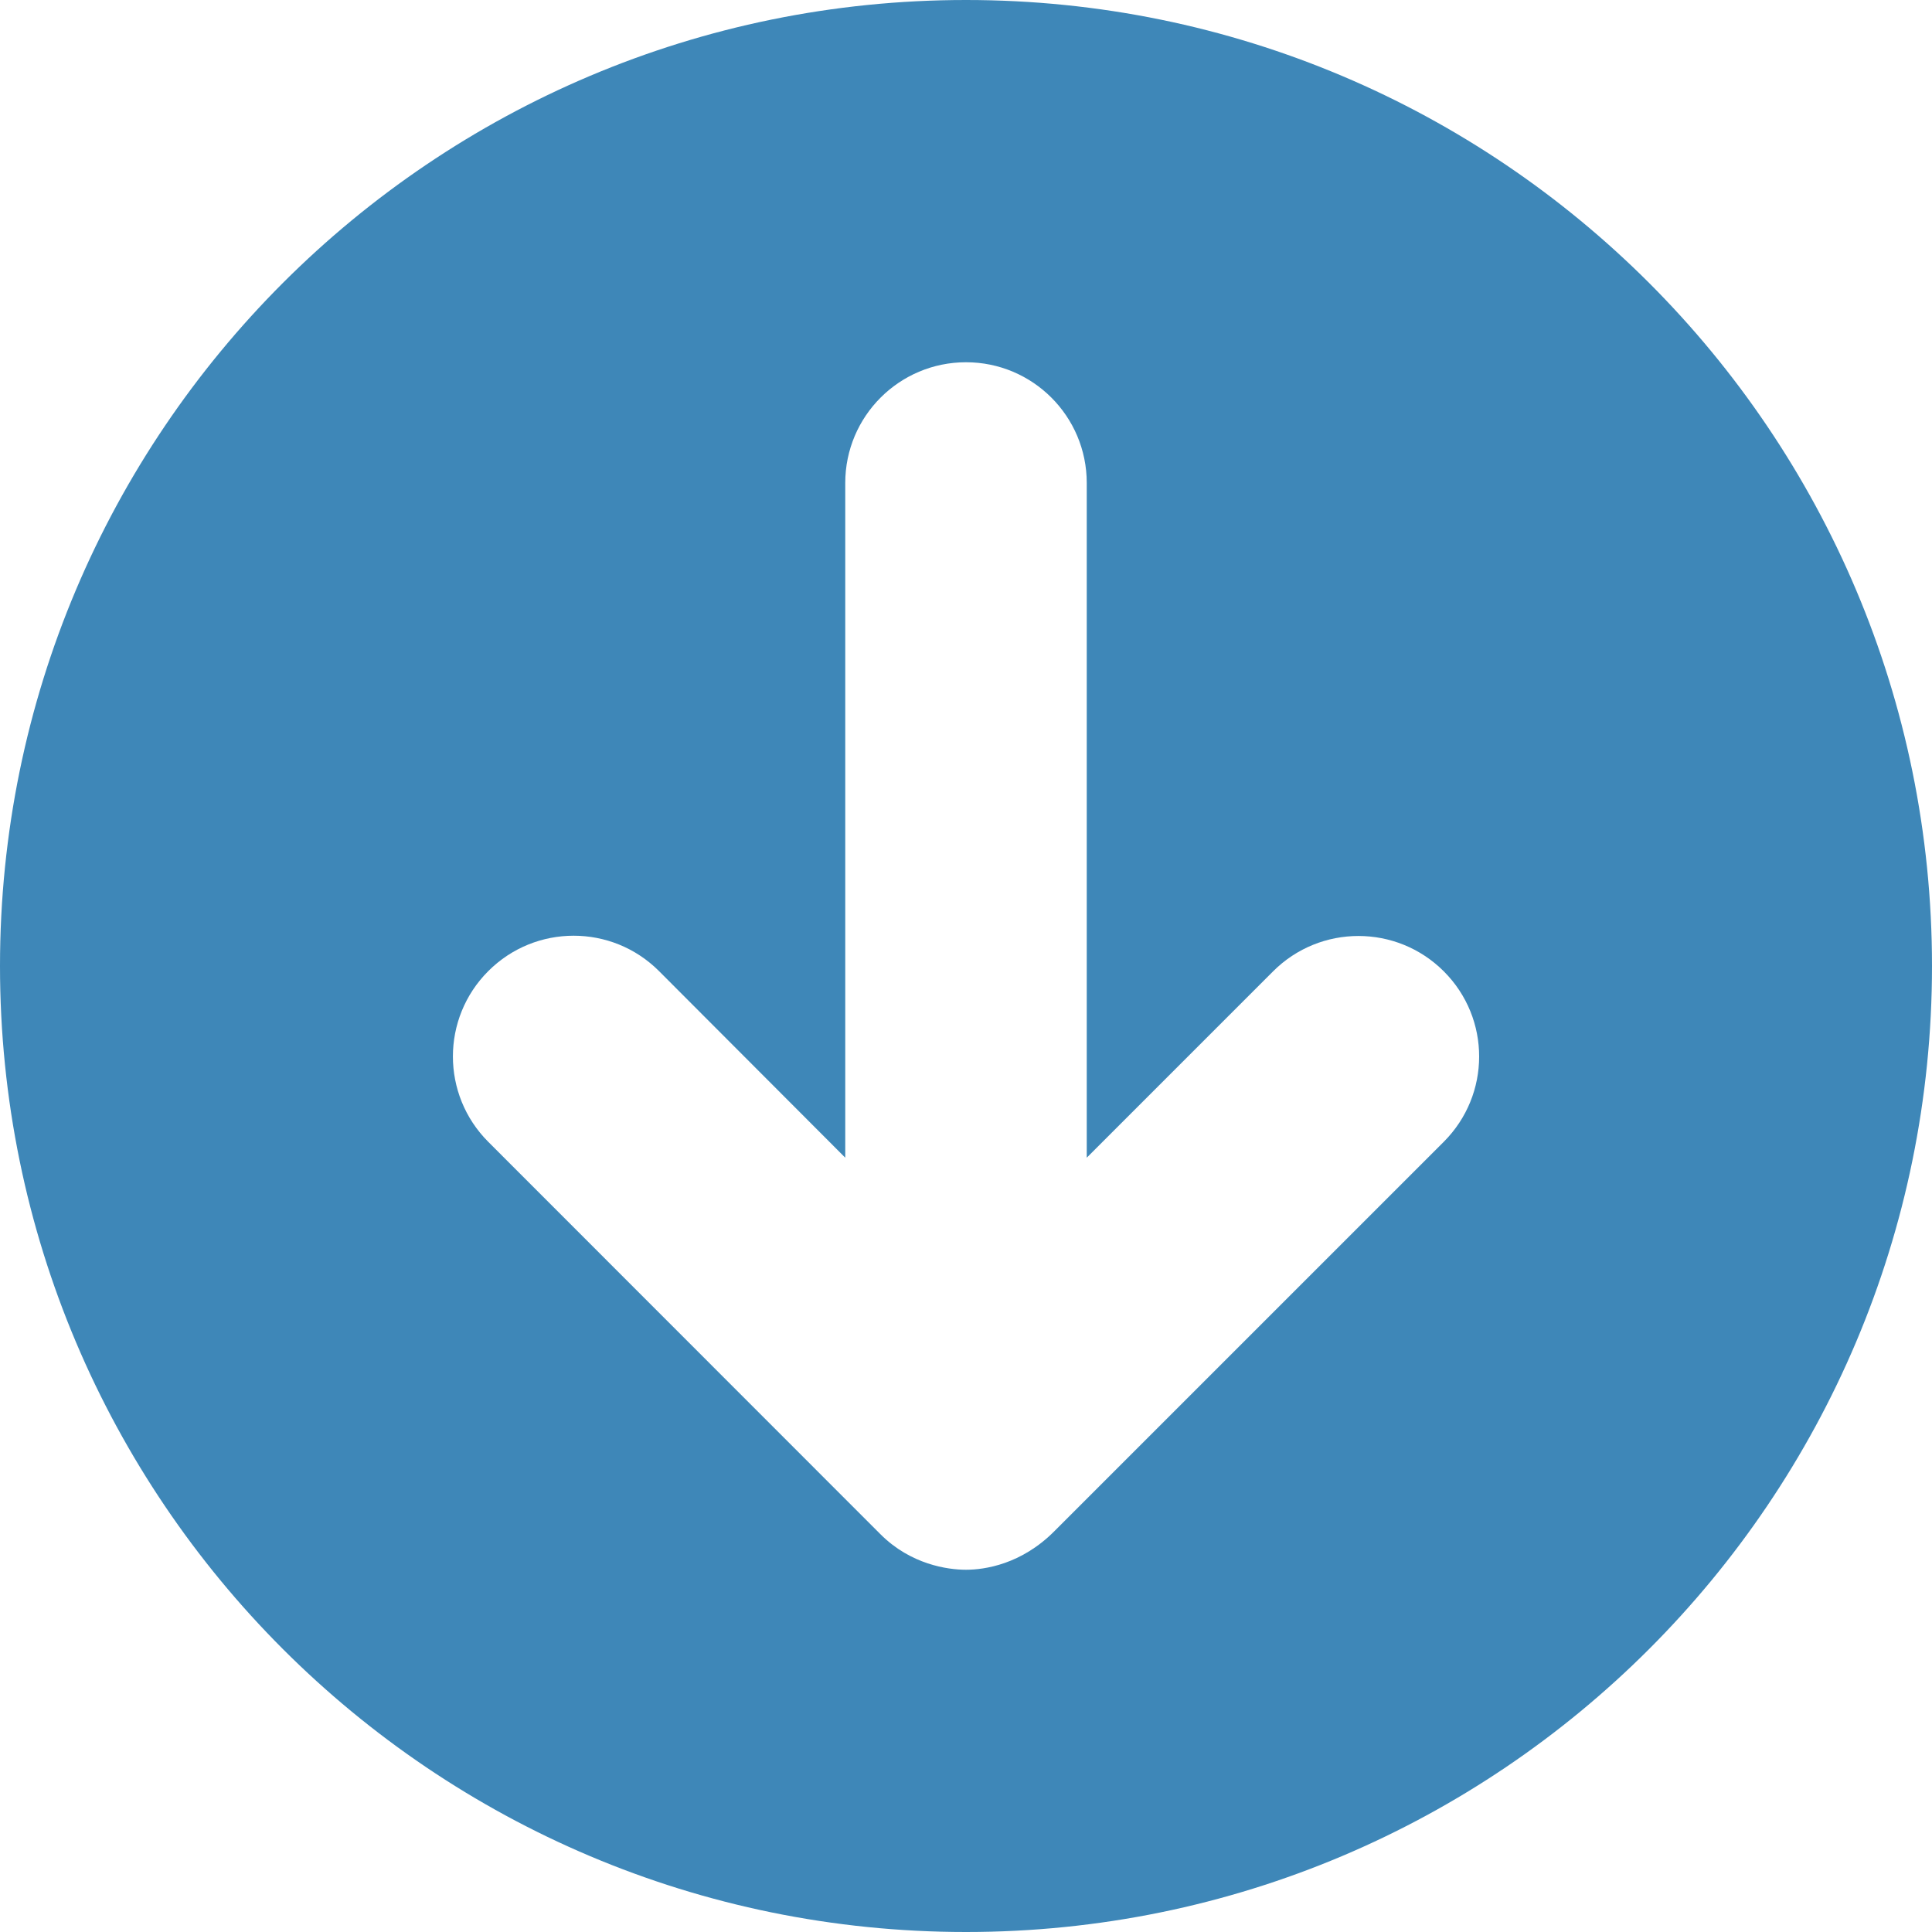 <svg width="100" height="100" viewBox="0 0 100 100" fill="none" xmlns="http://www.w3.org/2000/svg">
<g id="8665197_circle_arrow_down_icon" clip-path="url(#clip0_77_3368)">
<path id="Vector" d="M50 0C22.383 0 0 22.383 0 50C0 77.617 22.383 100 50 100C77.617 100 100 77.617 100 50C100 22.383 77.617 0 50 0ZM74.727 59.102L54.59 79.238C52.871 80.977 50.957 81.25 50 81.25C49.047 81.25 47.139 80.978 45.576 79.415L25.273 59.102C22.832 56.66 22.832 52.705 25.273 50.264C27.715 47.822 31.67 47.822 34.111 50.264L43.75 59.922V25C43.75 21.545 46.549 18.75 50 18.75C53.451 18.75 56.25 21.545 56.25 25V59.922L65.894 50.277C68.336 47.836 72.291 47.836 74.732 50.277C77.174 52.719 77.168 56.66 74.727 59.102Z" fill="#3E87B8"/>
</g>
<defs>
<clipPath id="clip0_77_3368">
<rect width="100" height="100" fill="white"/>
</clipPath>
</defs>
</svg>
